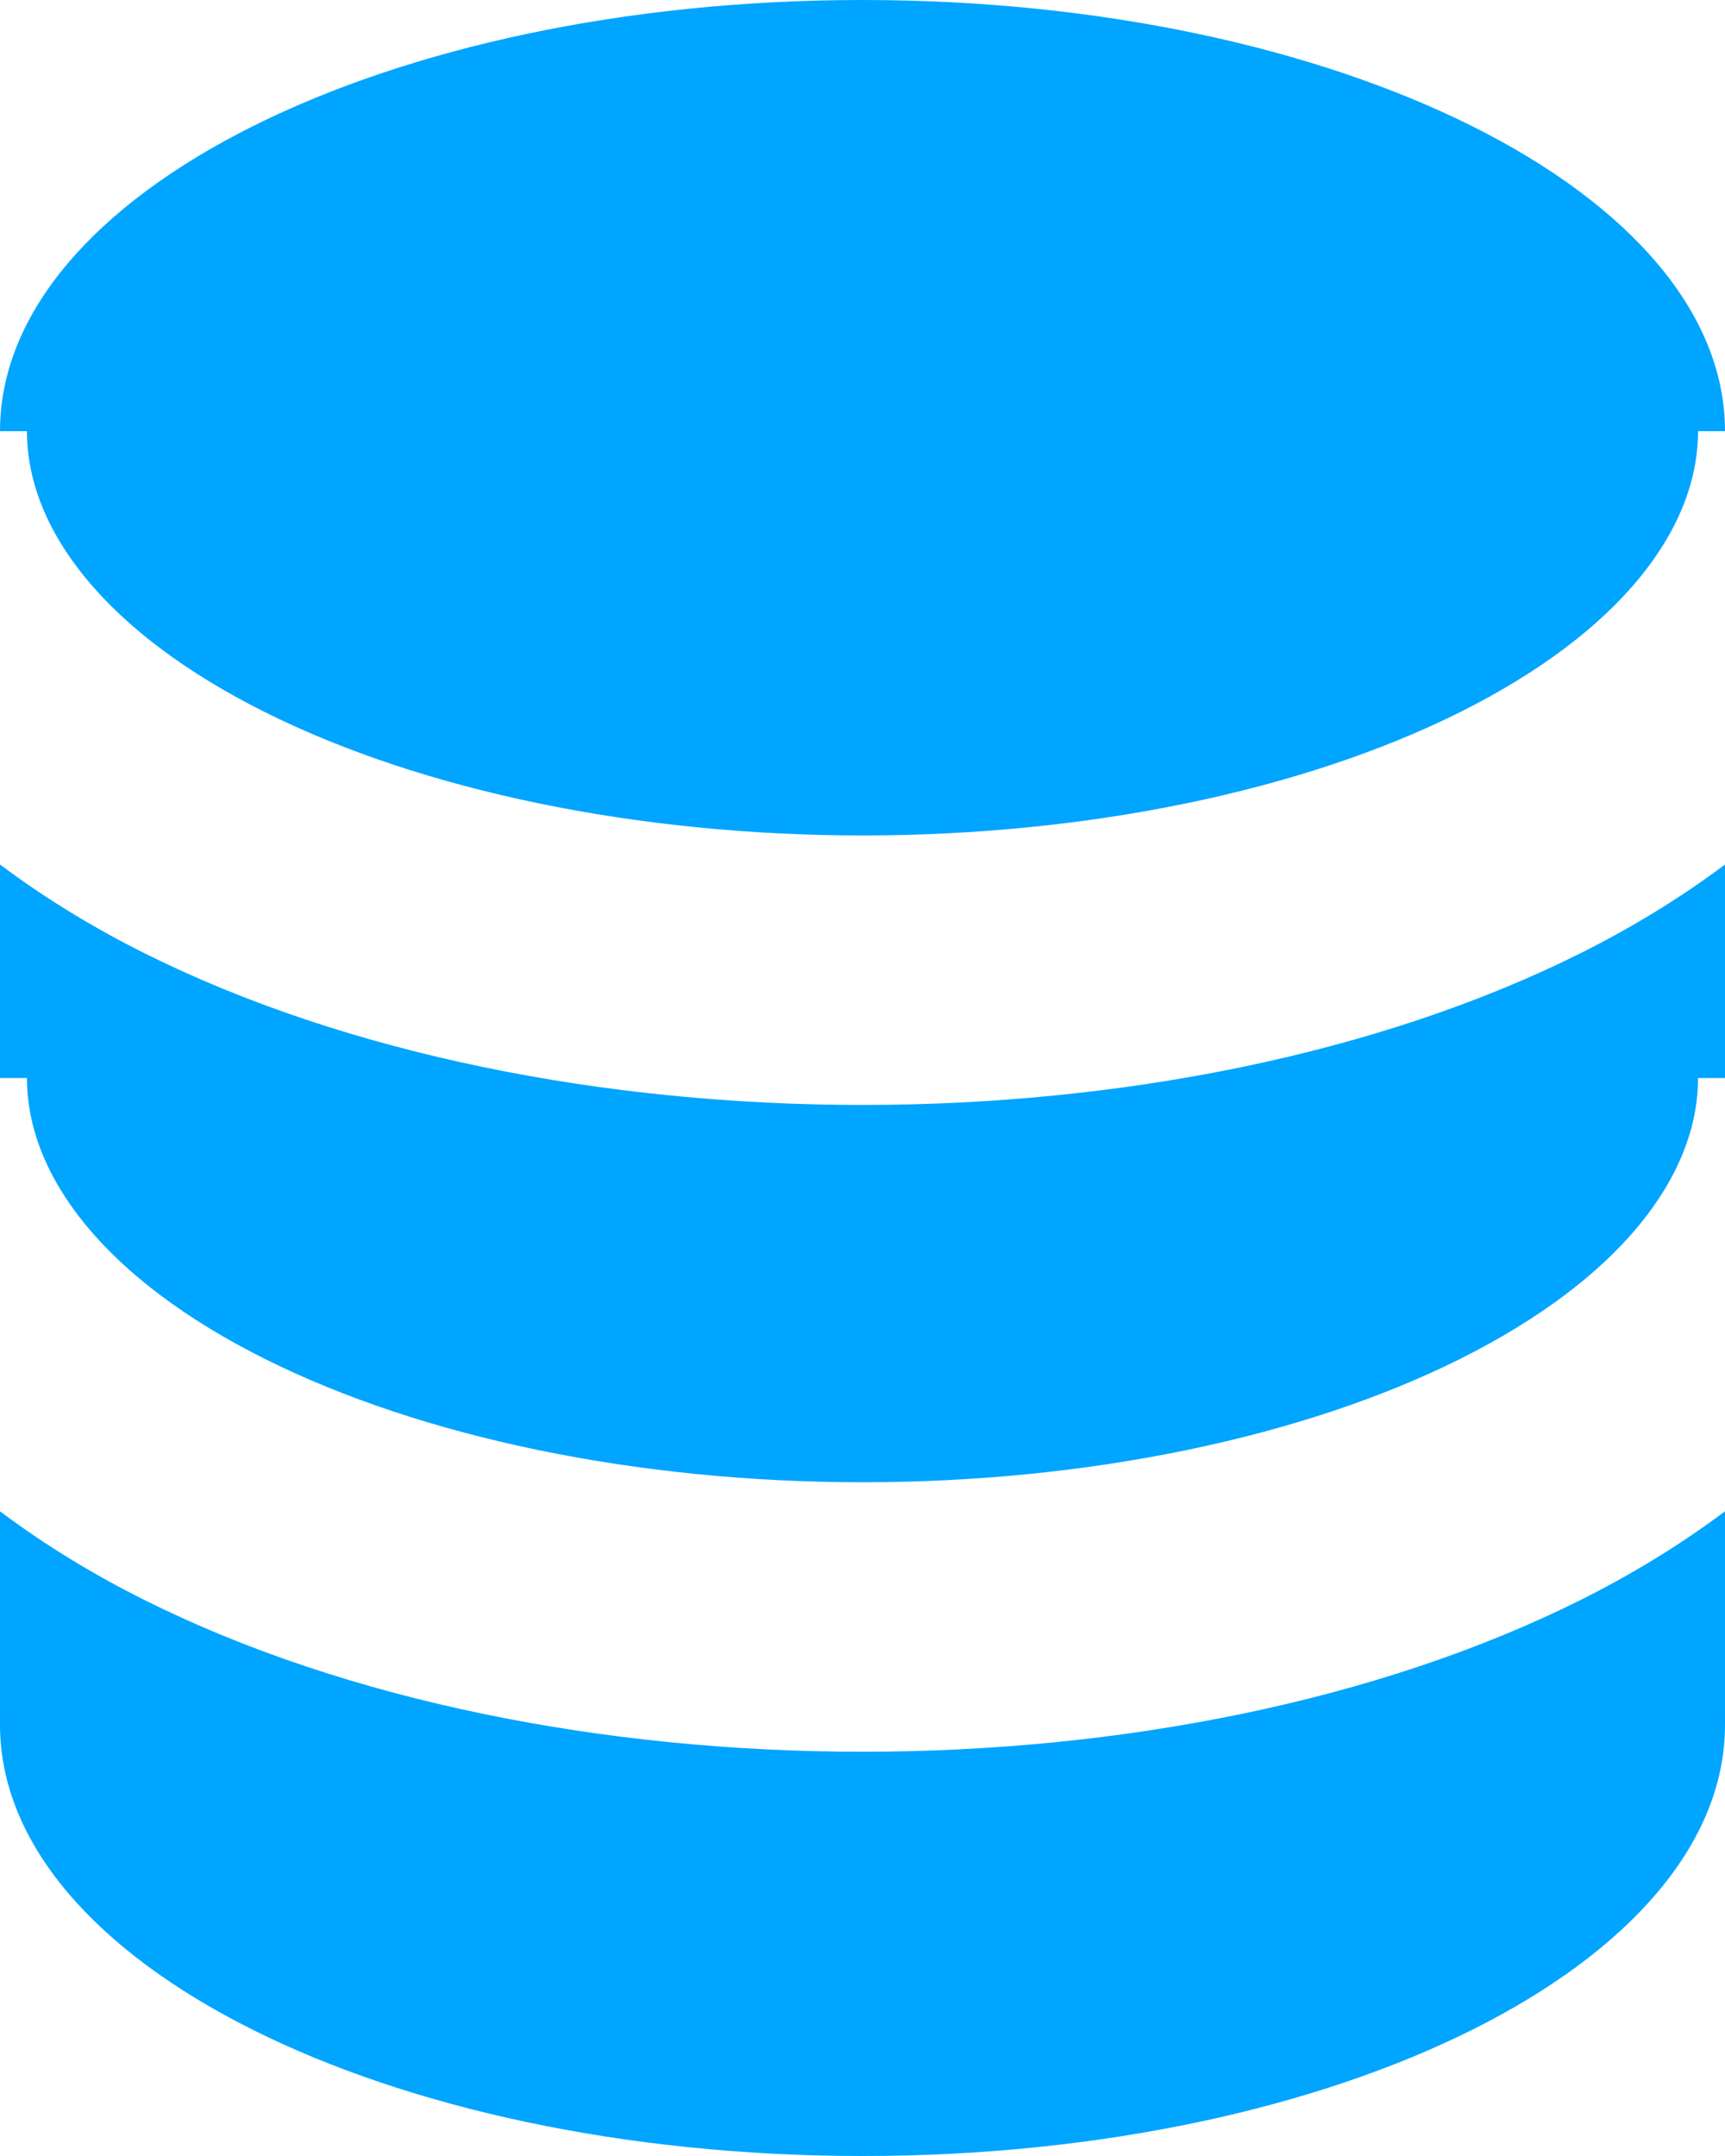 <svg width="32" height="40" viewBox="0 0 32 40" fill="none" xmlns="http://www.w3.org/2000/svg">
<path fill-rule="evenodd" clip-rule="evenodd" d="M0 8H0.5C0.5 9.828 1.959 11.734 4.91 13.21C7.825 14.667 11.814 15.5 16 15.5C20.186 15.5 24.175 14.667 27.09 13.21C30.04 11.734 31.5 9.828 31.5 8L32 8C32 3.582 24.837 0 16 0C7.163 0 2.21623e-05 3.582 0 8ZM32 16.039C31.145 16.681 30.233 17.228 29.326 17.682C25.557 19.566 20.762 20.5 16 20.5C11.238 20.5 6.442 19.566 2.674 17.682C1.767 17.229 0.855 16.681 0 16.039V20H0.5C0.5 21.828 1.959 23.734 4.91 25.21L3.792 27.446L4.91 25.21C7.825 26.667 11.814 27.5 16 27.5C20.186 27.5 24.175 26.667 27.09 25.21C30.04 23.734 31.5 21.828 31.5 20H32V16.039ZM32 28.039C31.145 28.681 30.233 29.228 29.326 29.682C25.557 31.566 20.762 32.5 16 32.5C11.238 32.5 6.442 31.566 2.674 29.682C1.767 29.229 0.855 28.681 0 28.039V32V32C0 36.418 7.163 40 16 40C24.837 40 32 36.418 32 32V32V28.039Z" fill="#00A5FF"/>
</svg>
